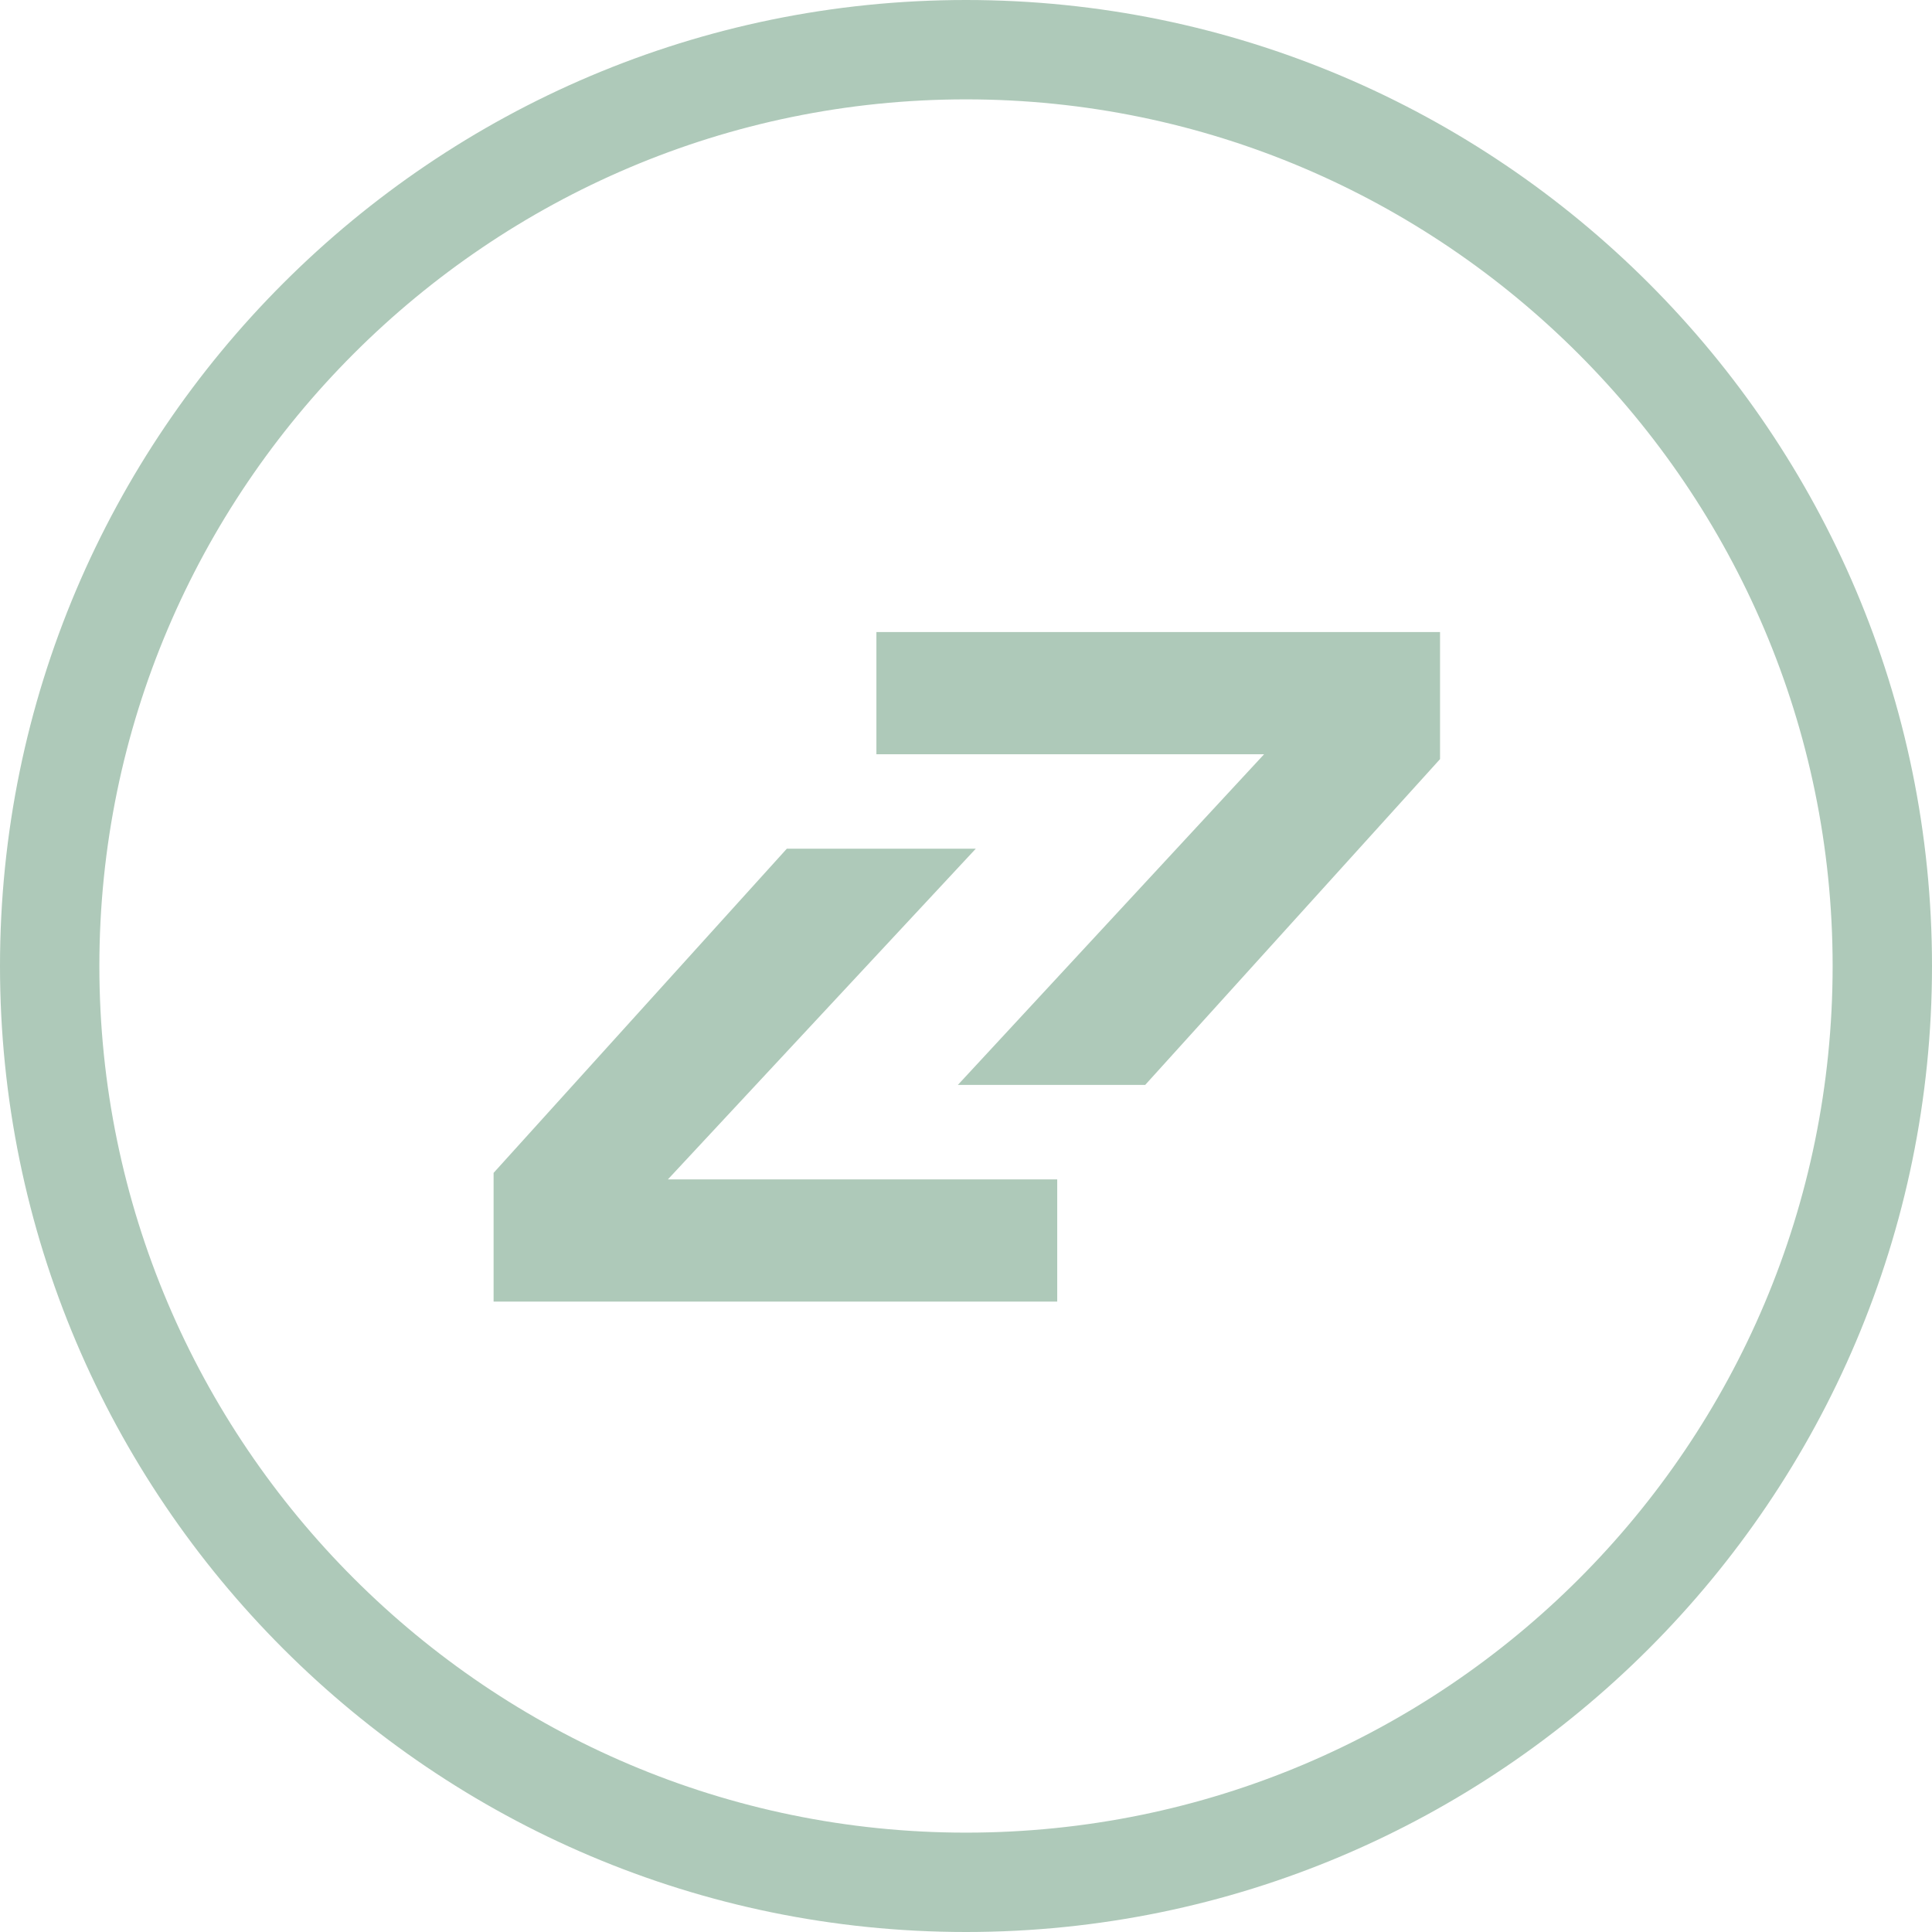 <!-- Generator: Adobe Illustrator 23.0.4, SVG Export Plug-In  -->
<svg version="1.1" xmlns="http://www.w3.org/2000/svg" xmlns:xlink="http://www.w3.org/1999/xlink" x="0px" y="0px" width="152.2px" height="152.2px" viewBox="0 0 118.6 118.6" enable-background="new 0 0 118.6 118.6" xml:space="preserve">
<defs>
</defs>
<g>
	<g>
		<path fill="#AEC9B9" d="M0,59.3C0,26.6,26.6,0,59.3,0c32.7,0,59.3,26.6,59.3,59.3S92,118.6,59.3,118.6C26.6,118.6,0,92,0,59.3z
			 M112.5,59.3c0-29.3-23.9-53.2-53.2-53.2C30,6.1,6.1,30,6.1,59.3c0,29.3,23.9,53.2,53.2,53.2C88.7,112.5,112.5,88.7,112.5,59.3z"
			/>
	</g>
</g>
<g>
	<polygon fill="#AEC9B9" points="58.8,66.6 70.3,66.6 88.4,46.6 88.4,38.8 53.8,38.8 53.8,46.3 77.6,46.3 	"/>
	<polygon fill="#AEC9B9" points="59.9,52.1 48.3,52.1 30.3,72 30.3,79.9 64.9,79.9 64.9,72.4 41,72.4 	"/>
</g>
</svg>
